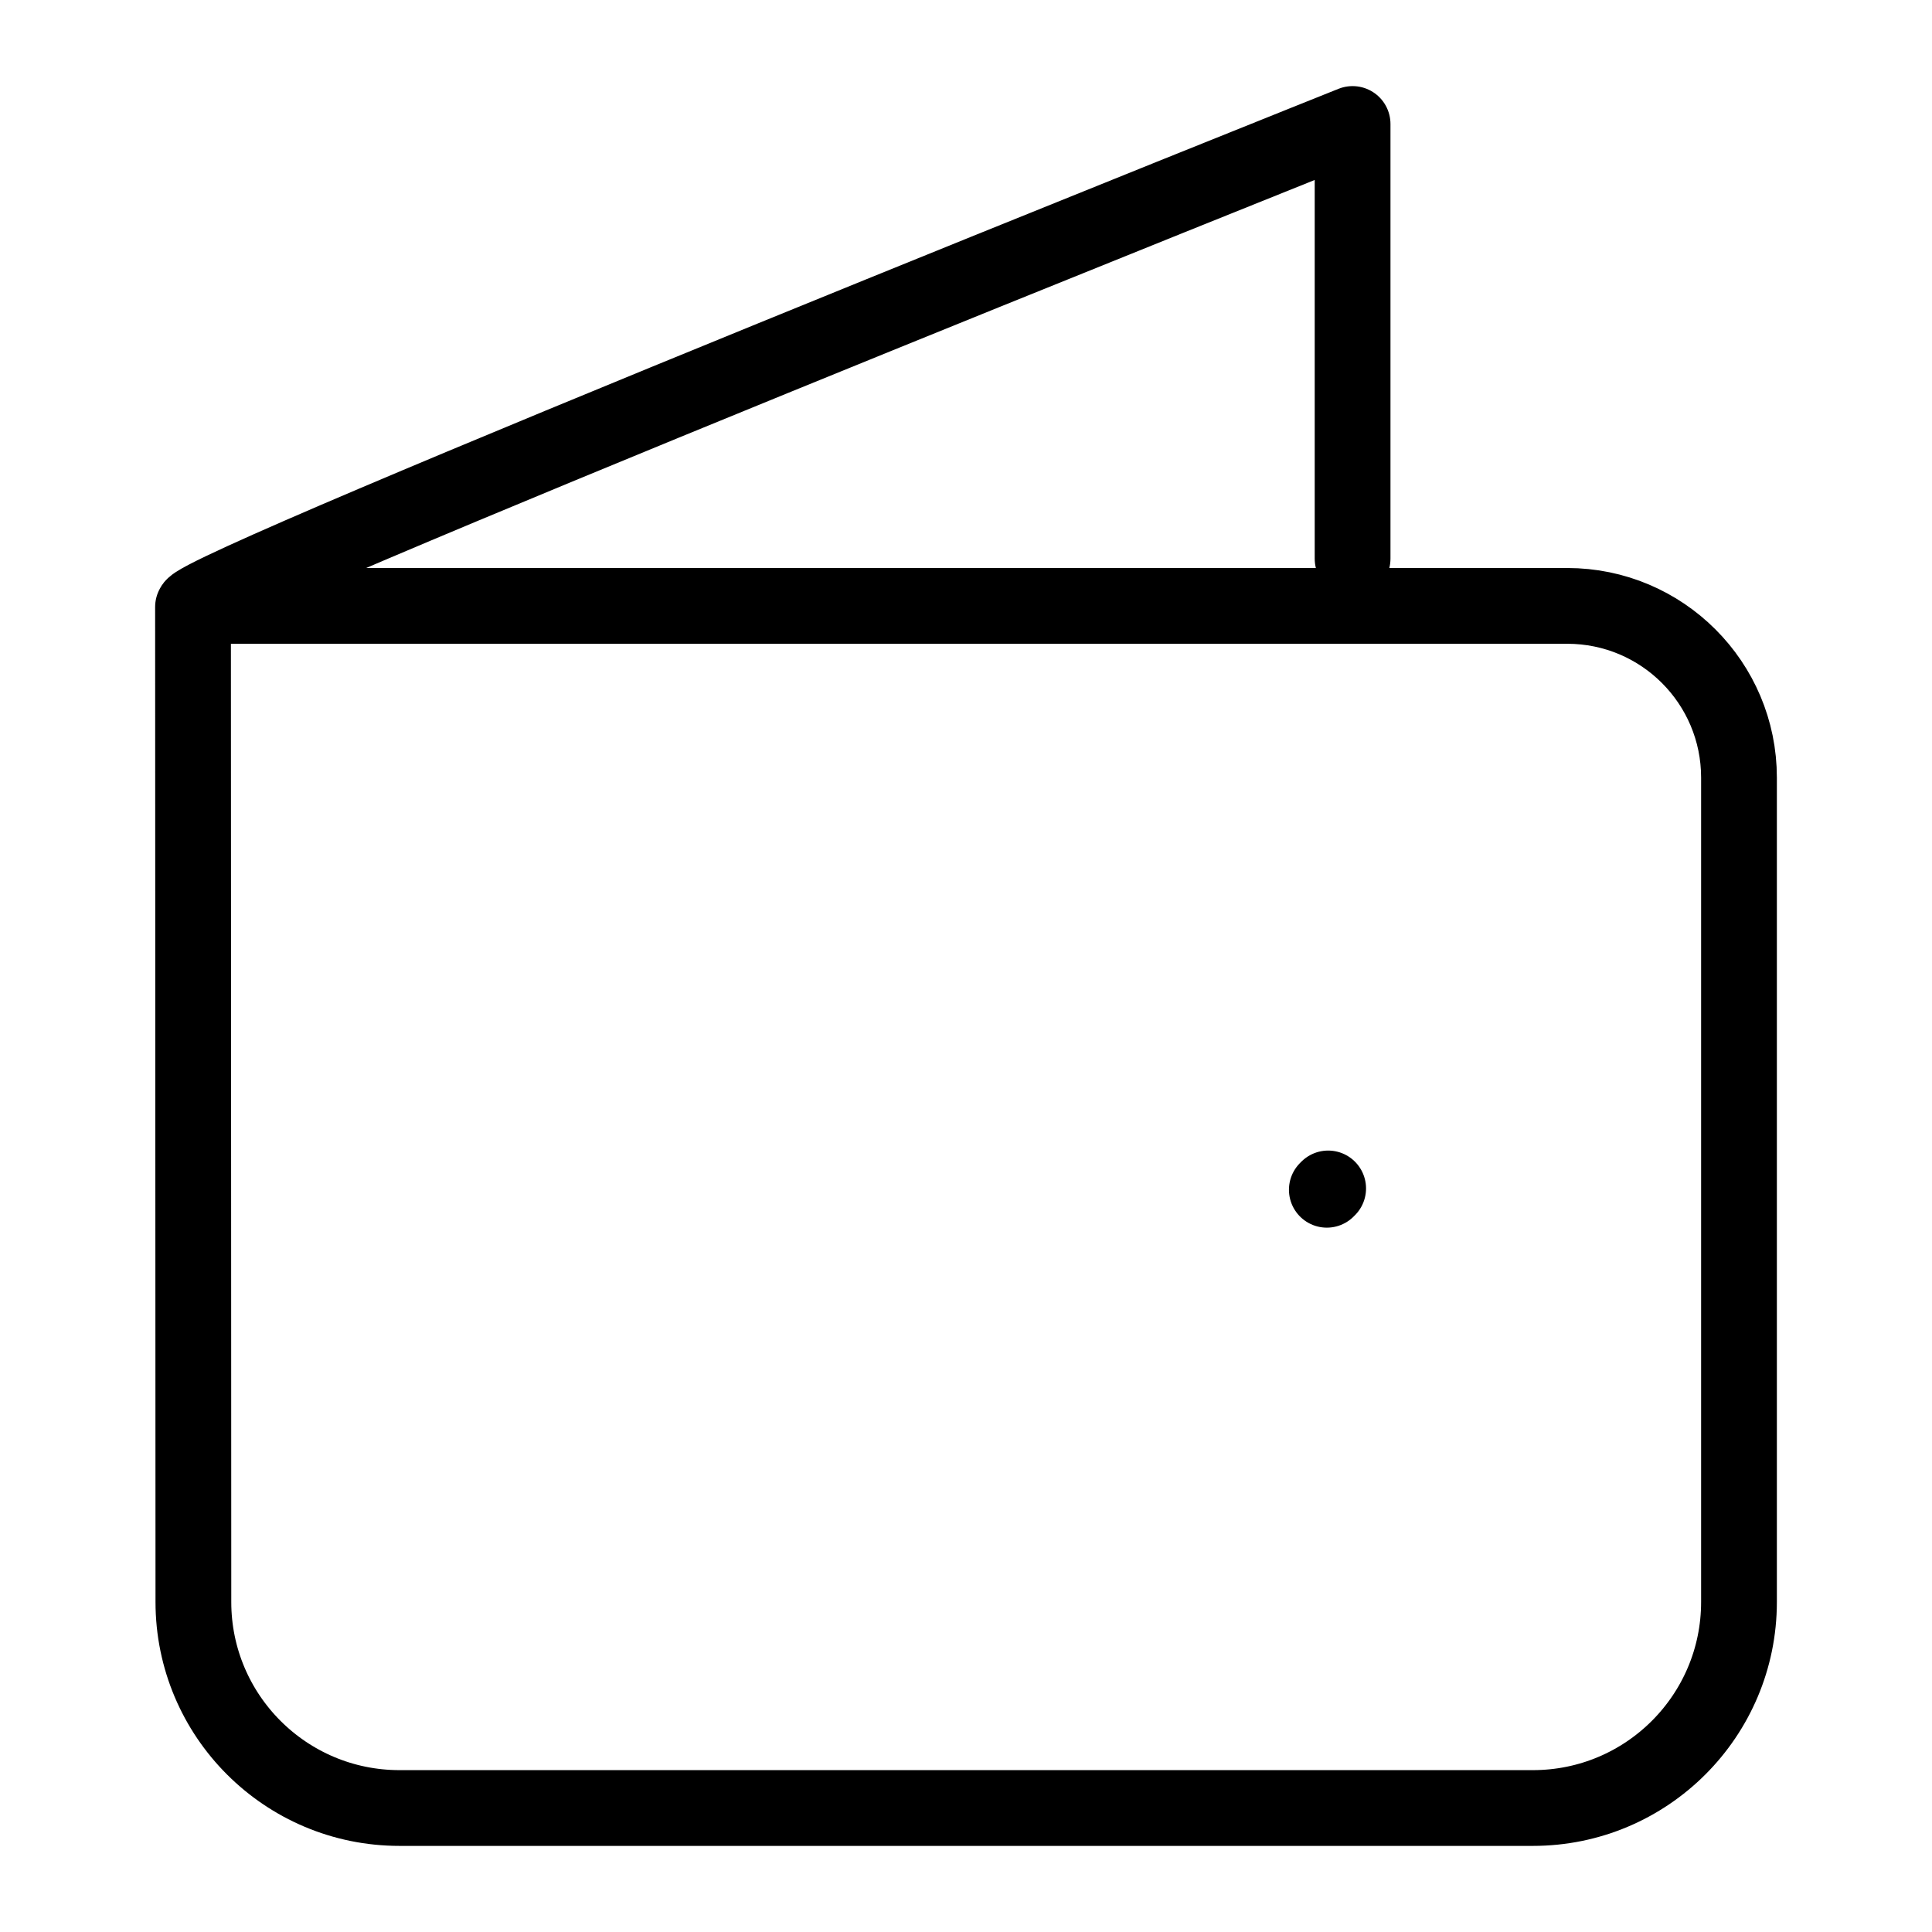 <svg width="51" height="51" viewBox="0 0 51 51" fill="none" xmlns="http://www.w3.org/2000/svg">
<path d="M5.095 16.023L5.105 42.288C5.105 45.292 7.541 47.727 10.545 47.727H40.465C43.469 47.727 45.905 45.292 45.905 42.288V20.527C45.905 18.024 43.875 15.994 41.372 15.994H5.135C5.117 15.994 5.101 16.006 5.095 16.023ZM5.095 16.023C5.097 15.513 35.705 3.273 35.705 3.273V14.748M35.06 31.372L35.025 31.407" stroke="black" stroke-width="2" stroke-linecap="round" stroke-linejoin="round"/>
</svg>

